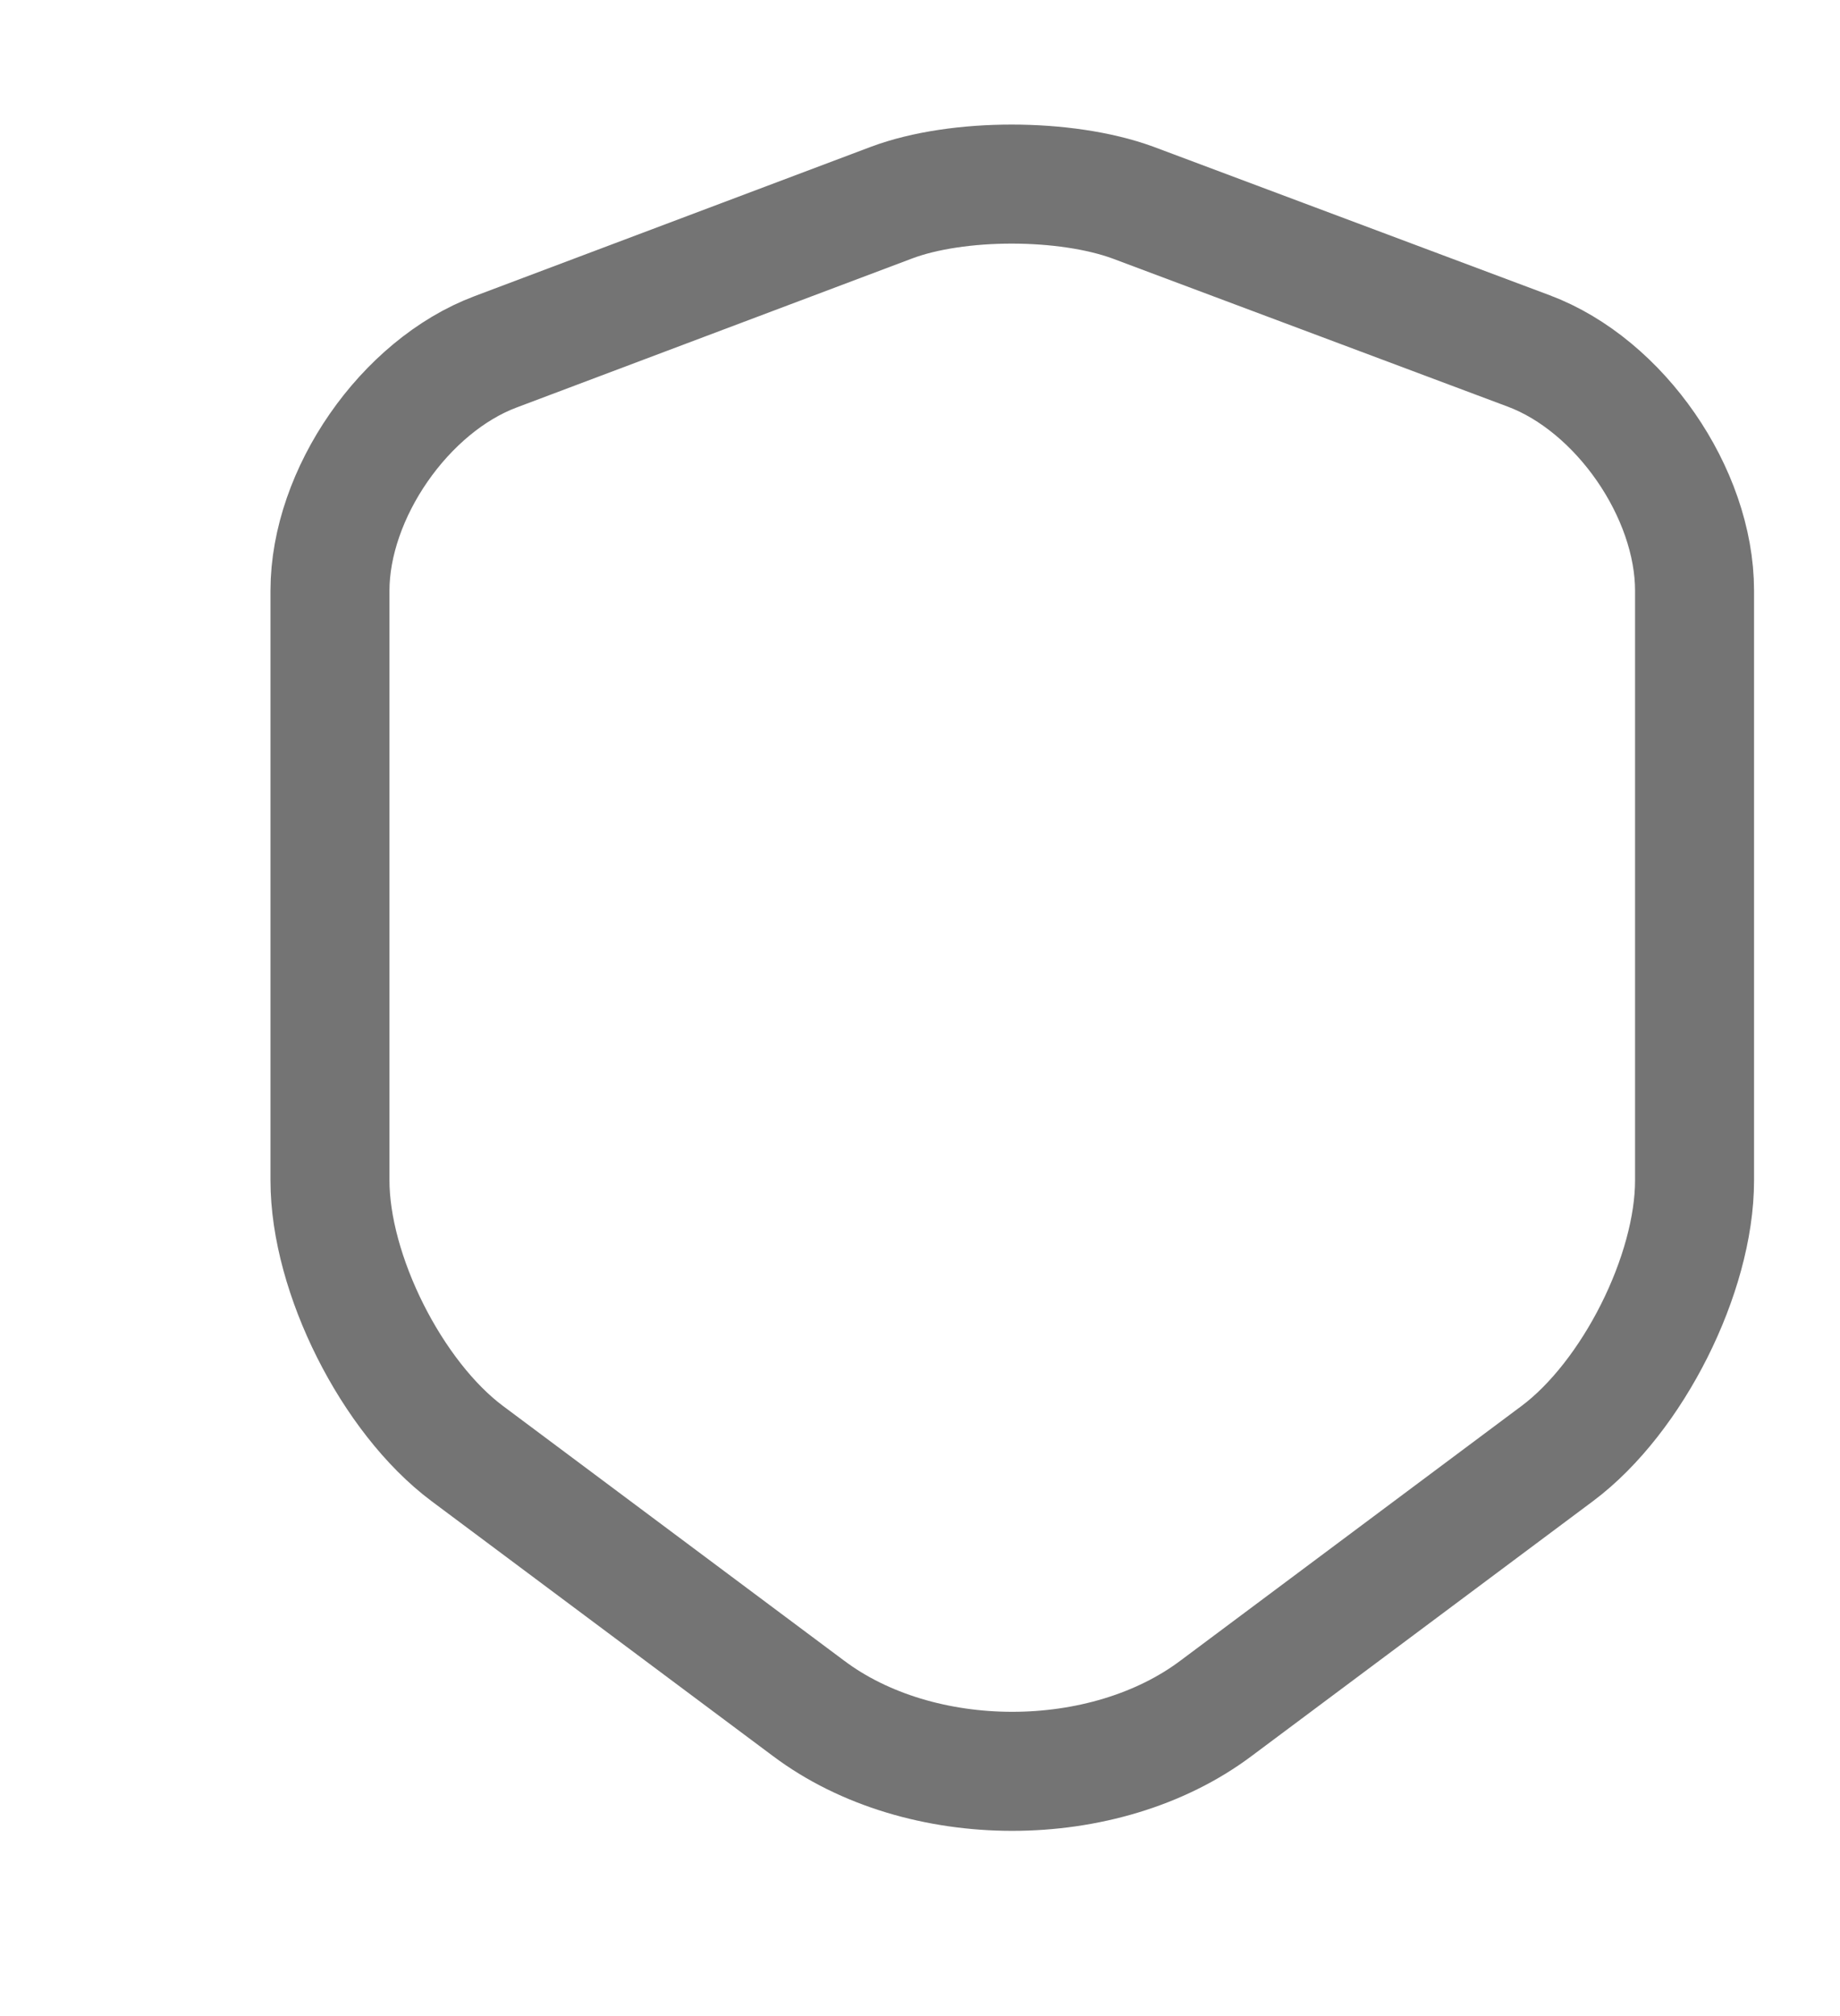 <svg width="21" height="23" viewBox="0 0 21 23" fill="none" xmlns="http://www.w3.org/2000/svg">
<g clip-path="url(#clip0_239_68832)">
<path d="M10.177 2.311L5.658 4.013C4.617 4.403 3.766 5.634 3.766 6.739V13.467C3.766 14.535 4.472 15.939 5.332 16.582L9.226 19.488C10.503 20.448 12.603 20.448 13.88 19.488L17.774 16.582C18.634 15.939 19.34 14.535 19.34 13.467V6.739C19.34 5.625 18.489 4.394 17.448 4.004L12.929 2.311C12.16 2.03 10.928 2.03 10.177 2.311Z" stroke="#747474" stroke-width="1.358" stroke-linecap="round" stroke-linejoin="round"/>
</g>
<defs>
<clipPath id="clip0_239_68832">
<rect width="20.106" height="21.991" fill="white" transform="translate(0.862 0.291)"/>
</clipPath>
</defs>
</svg>
